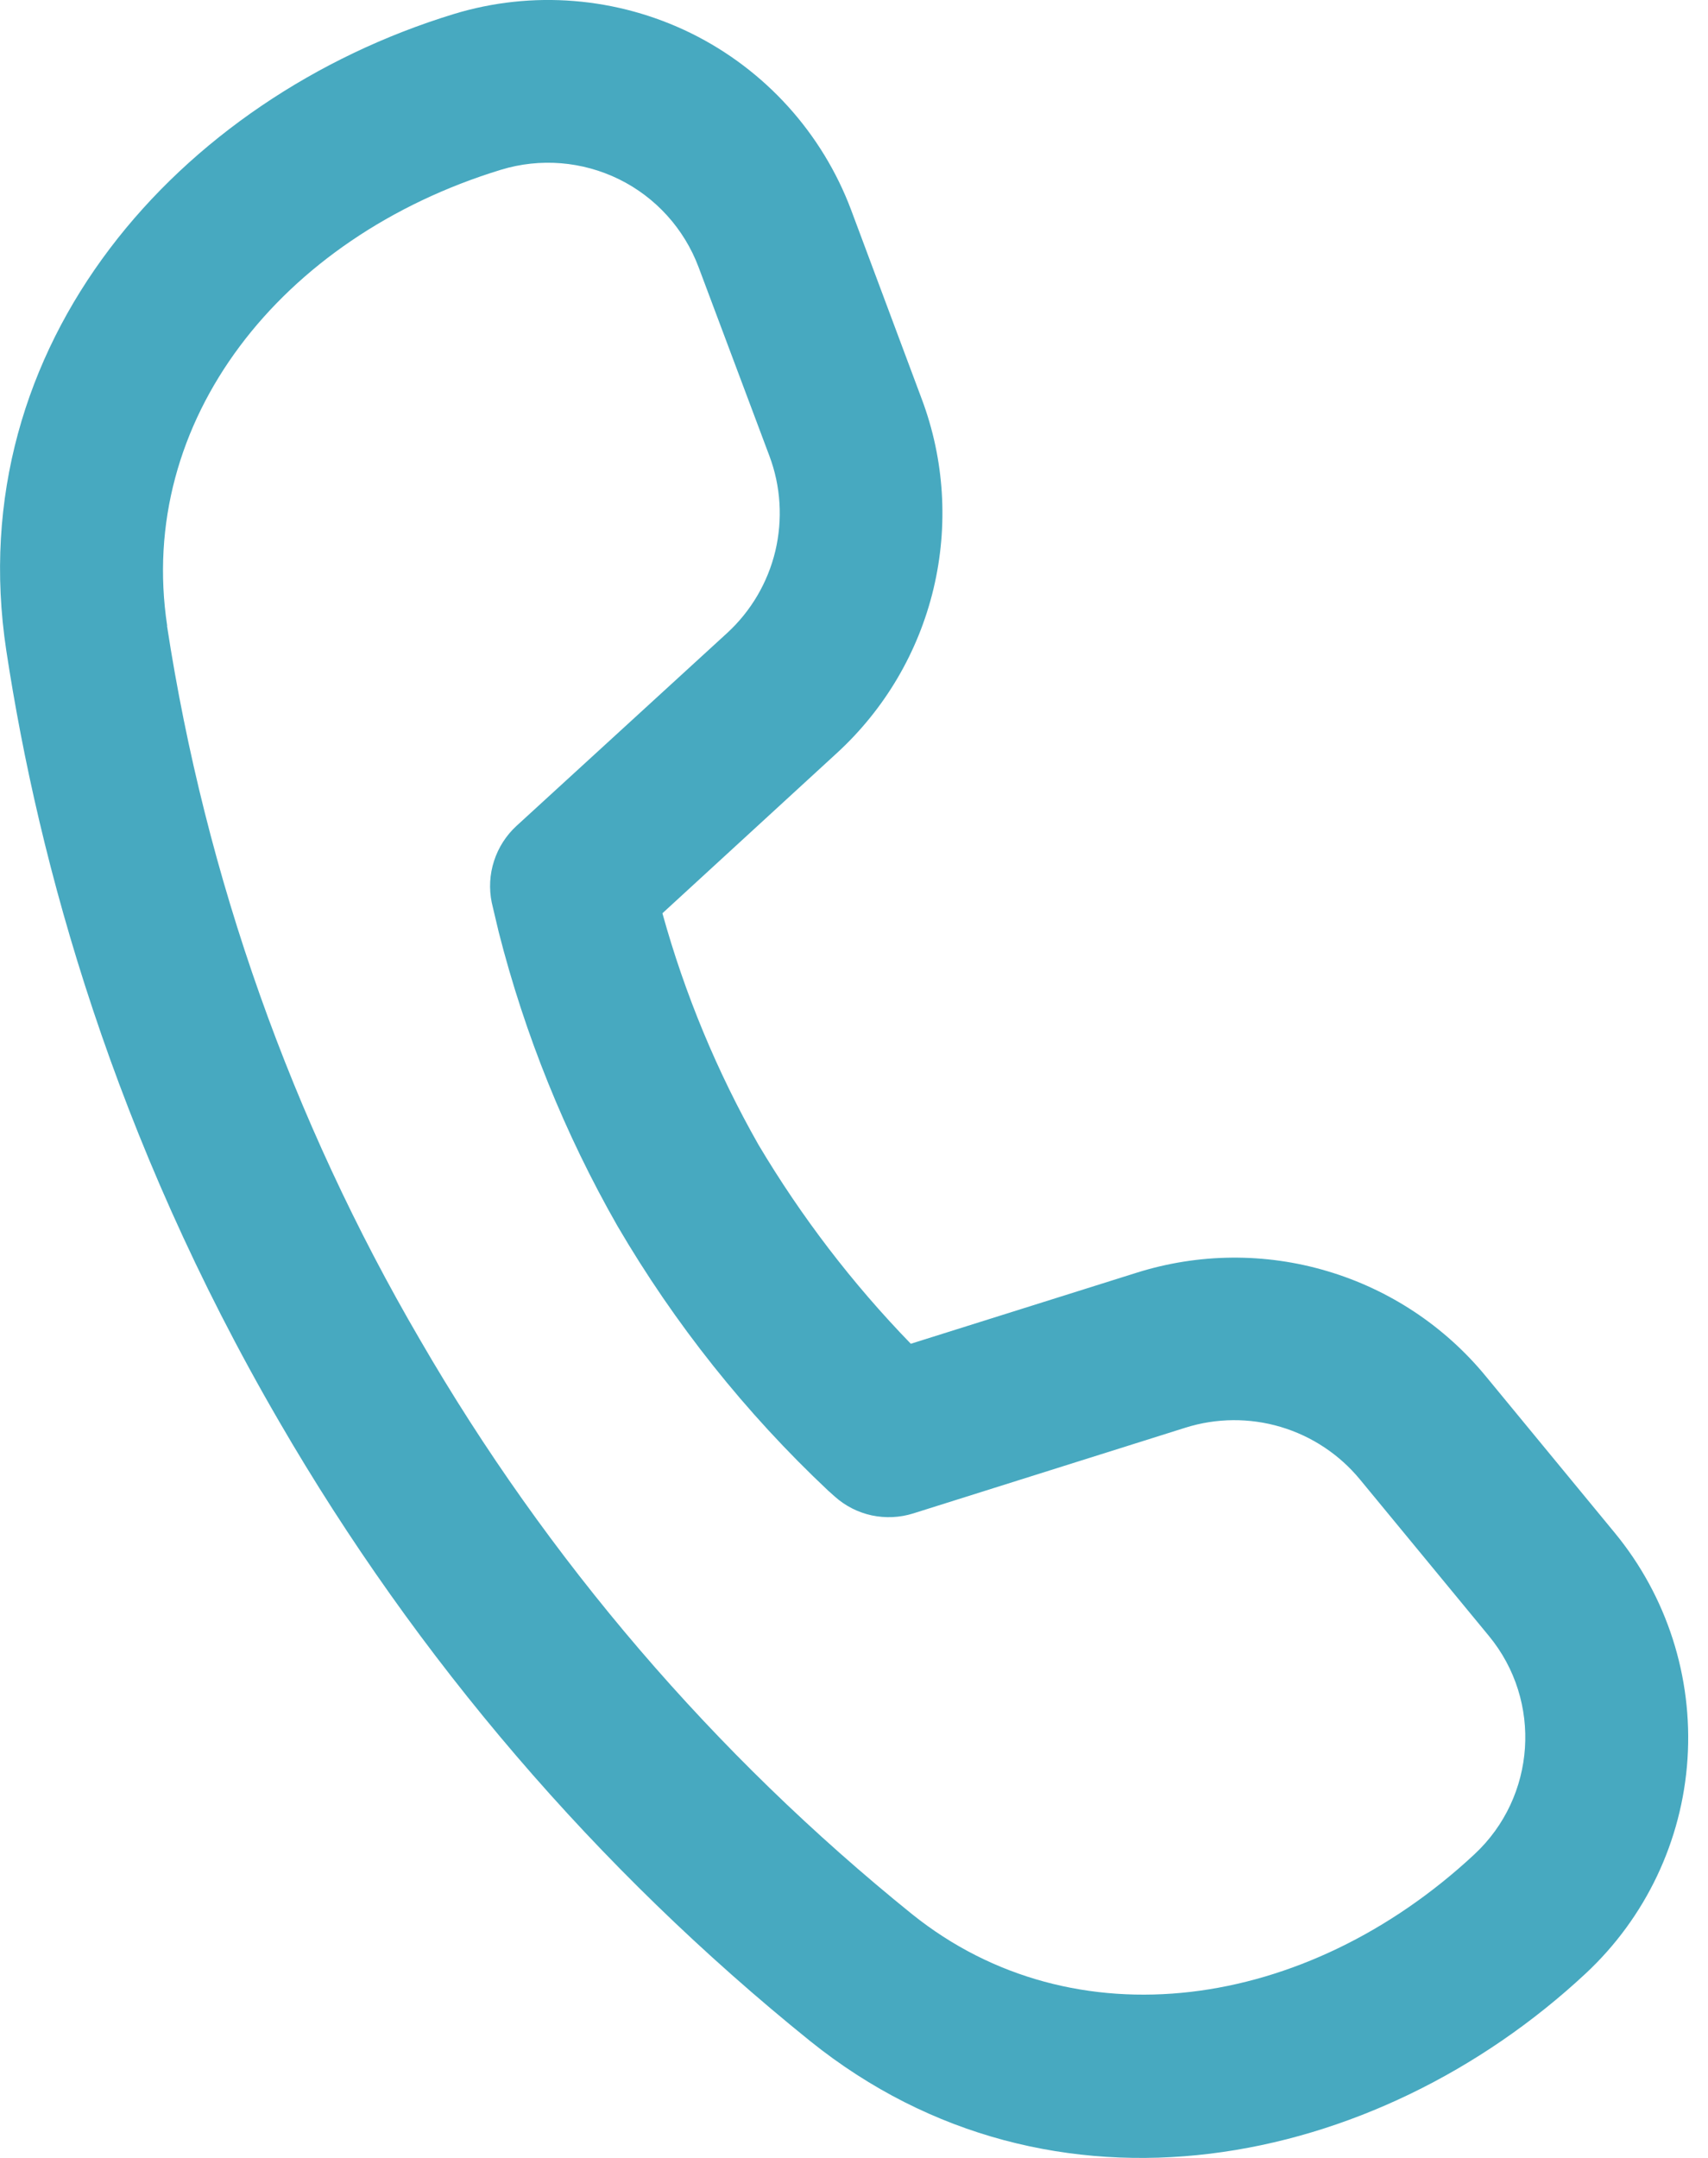 <svg width="19" height="24" viewBox="0 0 19 24" fill="none" xmlns="http://www.w3.org/2000/svg">
<path d="M1.86 6.961C1.514 4.684 3.12 2.638 5.573 1.888C6.009 1.755 6.478 1.793 6.887 1.994C7.295 2.195 7.611 2.545 7.771 2.971L8.559 5.071C8.686 5.409 8.708 5.777 8.625 6.128C8.541 6.479 8.354 6.797 8.088 7.041L5.745 9.186C5.63 9.292 5.544 9.426 5.496 9.575C5.447 9.725 5.439 9.884 5.47 10.037L5.492 10.131L5.548 10.367C5.839 11.51 6.283 12.609 6.868 13.634C7.505 14.724 8.295 15.716 9.214 16.58L9.287 16.645C9.403 16.749 9.545 16.821 9.698 16.854C9.851 16.886 10.01 16.879 10.159 16.832L13.188 15.878C13.532 15.77 13.901 15.767 14.247 15.87C14.593 15.973 14.9 16.177 15.129 16.455L16.563 18.195C17.16 18.919 17.088 19.984 16.402 20.623C14.524 22.373 11.943 22.732 10.146 21.289C7.945 19.513 6.089 17.348 4.672 14.9C3.243 12.454 2.288 9.761 1.858 6.961H1.86ZM7.369 10.157L9.31 8.375C9.842 7.887 10.216 7.252 10.384 6.55C10.552 5.848 10.507 5.111 10.253 4.436L9.468 2.335C9.146 1.478 8.509 0.775 7.688 0.37C6.866 -0.034 5.921 -0.111 5.045 0.157C1.998 1.09 -0.448 3.822 0.07 7.235C0.432 9.617 1.266 12.648 3.107 15.812C4.637 18.451 6.639 20.787 9.013 22.701C11.707 24.865 15.303 24.126 17.638 21.95C18.306 21.328 18.712 20.474 18.772 19.563C18.832 18.652 18.543 17.752 17.962 17.047L16.528 15.306C16.07 14.749 15.455 14.342 14.764 14.137C14.072 13.931 13.335 13.938 12.647 14.154L10.132 14.945C9.483 14.276 8.914 13.533 8.437 12.731C7.977 11.921 7.618 11.057 7.369 10.158V10.157Z" fill="#47A9C0"/>
</svg>
